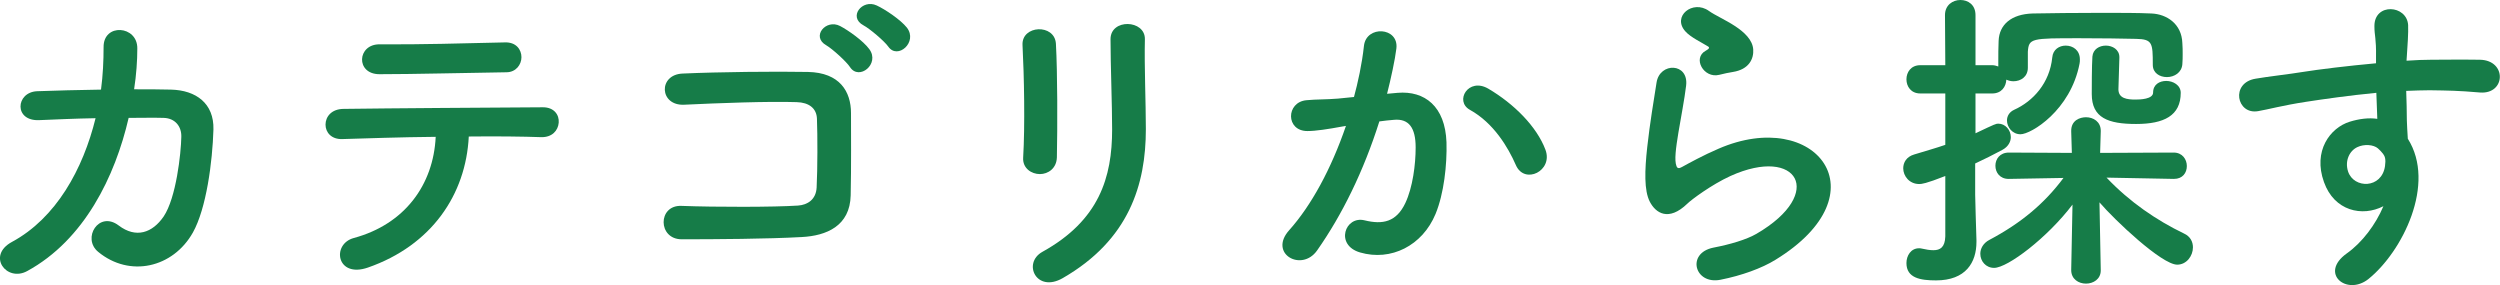<?xml version="1.0" encoding="UTF-8"?><svg id="b" xmlns="http://www.w3.org/2000/svg" viewBox="0 0 155.67 17.76"><g id="c"><path d="M2.45,7.48c-1.6.08-1.48-1.74-.14-1.8,1.14-.04,2.54-.08,3.98-.1.12-.9.16-1.8.16-2.64-.02-1.52,2.12-1.36,2.1.08,0,.76-.06,1.64-.2,2.54.82,0,1.6,0,2.3.02,1.56.04,2.68.86,2.64,2.48-.06,2.02-.44,4.92-1.28,6.42-1.24,2.2-3.94,2.82-5.9,1.2-1.02-.84.04-2.58,1.28-1.64,1.08.82,2.1.46,2.8-.56.78-1.16,1.08-3.92,1.1-4.96.02-.64-.38-1.16-1.1-1.18-.62-.02-1.38,0-2.18,0-.84,3.64-2.76,7.6-6.32,9.54-1.28.7-2.54-.96-.94-1.82,2.74-1.48,4.42-4.52,5.2-7.7-1.26.02-2.5.08-3.5.12Z" style="fill:#167c48;"/><path d="M22.91,16.66c-1.96.68-2.28-1.46-.88-1.84,3.18-.86,4.96-3.32,5.1-6.3-2.22.02-4.42.1-5.82.14-.68.02-1.04-.42-1.04-.9s.36-.98,1.14-.98c2.84-.04,9.14-.08,12.4-.1.7,0,1.02.48.98.96-.04.48-.4.92-1.1.9-1.1-.04-2.74-.06-4.5-.04-.18,3.62-2.32,6.78-6.28,8.16ZM31.53,4.5c-2.76.04-5.76.12-7.9.12-1.5,0-1.4-1.88.02-1.86,2.52.02,5.18-.06,7.8-.12.7-.02,1.02.46,1.02.92s-.34.94-.94.94Z" style="fill:#167c48;"/><path d="M49.93,14.76c-2.12.12-5.42.14-7.48.14-1.5,0-1.5-2.14-.02-2.08,2.14.08,5.78.08,7.26-.02.6-.04,1.12-.38,1.16-1.12.06-1.2.06-3.24.02-4.28-.02-.66-.5-1.02-1.26-1.04-1.76-.06-4.92.06-7,.16-1.56.08-1.64-1.88-.1-1.94,2.2-.1,5.8-.14,7.8-.1,1.98.04,2.68,1.22,2.68,2.56,0,1.22.02,3.34-.02,5.12-.04,1.92-1.52,2.52-3.04,2.6ZM52.93,4.18c-.22-.34-1.1-1.14-1.48-1.36-.96-.54-.02-1.66.86-1.2.5.26,1.44.92,1.82,1.44.68.92-.64,1.98-1.2,1.12ZM53.77,1.58c-.98-.52-.08-1.66.82-1.24.52.24,1.48.88,1.88,1.38.7.9-.58,2.02-1.16,1.18-.24-.34-1.16-1.12-1.54-1.32Z" style="fill:#167c48;"/><path d="M64.75,10.84c-.52,0-1.08-.36-1.04-1.02.12-1.98.06-5.12-.04-7.02-.06-1.24,2-1.34,2.08-.08.1,1.8.1,5.22.06,7.08-.02.68-.54,1.04-1.06,1.04ZM64.91,15.68c3.54-1.96,4.34-4.64,4.34-7.62,0-1.56-.1-4.04-.1-5.62,0-1.3,2.16-1.22,2.14,0-.04,1.7.06,3.94.06,5.6,0,3.44-1.04,6.9-5.18,9.28-1.64.94-2.52-.94-1.26-1.64Z" style="fill:#167c48;"/><path d="M87.03,5.78c1.68-.14,2.96.84,3.04,3.08.04,1.4-.16,3.2-.68,4.46-.82,1.98-2.78,2.96-4.7,2.4-1.58-.46-.94-2.3.28-2,1.14.28,1.98.1,2.54-1.08.46-.98.64-2.4.64-3.46,0-1.22-.42-1.8-1.34-1.72-.3.02-.6.06-.92.1-.98,3.1-2.32,5.82-3.88,8.04-.96,1.36-3.04.2-1.74-1.26,1.38-1.54,2.62-3.82,3.54-6.5l-.24.04c-.86.16-1.64.28-2.16.28-1.36,0-1.34-1.8-.06-1.92.62-.06,1.24-.04,1.96-.1l1-.1c.24-.88.5-2.06.62-3.18.14-1.3,2.18-1.18,2.02.16-.08.68-.34,1.88-.58,2.82l.66-.06ZM94.39,10.28c-.48-1.1-1.38-2.62-2.86-3.44-.98-.54-.1-2.04,1.14-1.32,1.6.94,3.02,2.36,3.56,3.8.5,1.32-1.3,2.2-1.84.96Z" style="fill:#167c48;"/><path d="M107.13,17.42c-1.62.32-2.14-1.66-.44-2,1.04-.2,2.06-.5,2.68-.86,2.2-1.28,2.8-2.66,2.38-3.46-.42-.8-1.88-1.1-4-.14-1.18.54-2.44,1.48-2.68,1.72-1.18,1.14-1.98.58-2.34-.12s-.32-1.94-.16-3.4c.16-1.46.42-3,.58-4.02.2-1.28,2.02-1.24,1.84.2-.1.84-.32,1.96-.48,2.92-.16.98-.26,1.72-.12,2.08.06.16.16.16.34.06.4-.22,1.34-.74,2.28-1.14,6.04-2.62,10.3,2.78,3.54,6.92-.84.52-2.1.98-3.42,1.24ZM107.05,4.66c-.96.24-1.68-1.04-.84-1.5.1-.06.3-.16.16-.26-.42-.26-1.1-.58-1.42-.94-.86-.94.46-2,1.46-1.28.36.26,1.04.56,1.62.94s1.1.86,1.14,1.46c.04.58-.26,1.24-1.26,1.4-.26.04-.54.1-.86.18Z" style="fill:#167c48;"/><path d="M134.05,4.02c0-1.34-.02-1.58-1.04-1.6-.78-.02-2.22-.04-3.52-.04-3,0-3.16,0-3.22.84v1c0,.56-.44.84-.9.84-.16,0-.3-.04-.44-.1-.02.44-.3.86-.88.86h-1.04v2.48c1.26-.6,1.28-.6,1.42-.6.44,0,.78.4.78.84,0,.28-.16.6-.54.8-.56.3-1.12.58-1.68.84v1.94c0,.32.06,2.14.08,2.84v.1c0,1.28-.66,2.4-2.52,2.4-.96,0-1.84-.14-1.84-1.08,0-.46.28-.92.78-.92.06,0,.12,0,.18.02.26.06.5.1.72.1.42,0,.72-.18.74-.86v-3.76c-1.22.48-1.48.5-1.62.5-.62,0-1-.5-1-.98,0-.36.2-.72.68-.86.72-.22,1.36-.4,1.94-.6v-3.2h-1.56c-.58,0-.86-.44-.86-.88s.28-.88.86-.88h1.56l-.02-3.12c0-.62.48-.94.96-.94s.94.3.94.94v3.12h1.04c.14,0,.26.04.38.08v-.38c0-.36,0-.78.02-1.22.04-1,.78-1.66,2.12-1.7,1.02-.02,2.7-.04,4.3-.04,1.16,0,2.28,0,3.1.04.94.04,1.88.64,1.92,1.84.02.26.02.46.02.68,0,.2,0,.4-.02.64-.04.52-.5.8-.96.8s-.88-.26-.88-.76v-.02ZM130.81,16.84c0,.54-.46.82-.92.82s-.92-.28-.92-.84v-.02l.08-4.06c-1.56,2.06-4.04,3.94-4.88,3.94-.52,0-.86-.42-.86-.88,0-.32.18-.66.56-.86,2-1.06,3.44-2.28,4.62-3.86l-3.4.06h-.02c-.54,0-.82-.4-.82-.82s.28-.82.84-.82l3.92.02-.04-1.34c-.02-.7.56-.88.92-.88.46,0,.92.28.92.84v.04l-.04,1.34,4.58-.02c.54,0,.82.42.82.84s-.26.8-.8.8h-.02l-4.18-.08c1.44,1.52,3.12,2.66,4.82,3.48.4.18.56.52.56.86,0,.54-.4,1.08-.98,1.08-.96,0-3.9-2.78-4.84-3.88l.08,4.22v.02ZM124.97,7.5c0-.26.14-.52.44-.66,1.2-.54,2.22-1.68,2.38-3.26.04-.5.44-.74.84-.74.44,0,.88.28.88.86,0,.08,0,.18-.02.26-.56,2.92-3.02,4.4-3.68,4.4-.5,0-.84-.44-.84-.86ZM131.97,3.58c-.02.46-.06,1.8-.06,1.98,0,.58.56.64,1.06.64.28,0,1.1-.02,1.1-.44,0-.5.4-.72.82-.72s.9.26.9.74c0,1.42-1.04,1.94-2.78,1.94s-2.76-.38-2.76-1.86v-.06c0-.2,0-1.74.04-2.28.04-.46.44-.68.84-.68s.84.24.84.72v.02Z" style="fill:#167c48;"/><path d="M144.71,11.34c-.7-1.94.38-3.38,1.6-3.76.58-.18,1.18-.26,1.72-.18-.02-.44-.04-1.04-.06-1.62-1.68.16-3.34.4-4.38.56-1.44.22-2.38.48-2.98.58-1.34.24-1.74-1.76-.16-2.02.8-.14,2.1-.28,2.94-.42,1-.16,2.8-.38,4.56-.54v-.36c.02-1.24-.1-1.32-.1-1.96,0-1.46,2.02-1.32,2.1-.06.02.46-.04,1.38-.08,1.92,0,.1-.02.2-.02.3.58-.04,1.1-.06,1.54-.06.98,0,1.68-.02,3.04,0,1.68.04,1.6,2.16,0,2.04-1.42-.12-1.9-.12-3.14-.14-.46,0-.94.02-1.46.04.02.64.04,1.26.04,1.84,0,.28.04.7.06,1.14,1.78,2.8-.34,7.04-2.46,8.74-1.34,1.06-3.08-.36-1.34-1.6.96-.68,1.8-1.8,2.28-2.94-1.32.68-3.06.3-3.7-1.5ZM148.07,9.24c-.28-.24-.86-.28-1.28-.08-.48.22-.8.84-.58,1.52.36,1.08,2.1,1.08,2.3-.34.06-.42,0-.6-.12-.76-.1-.12-.2-.24-.32-.34Z" style="fill:#167c48;"/></g></svg>